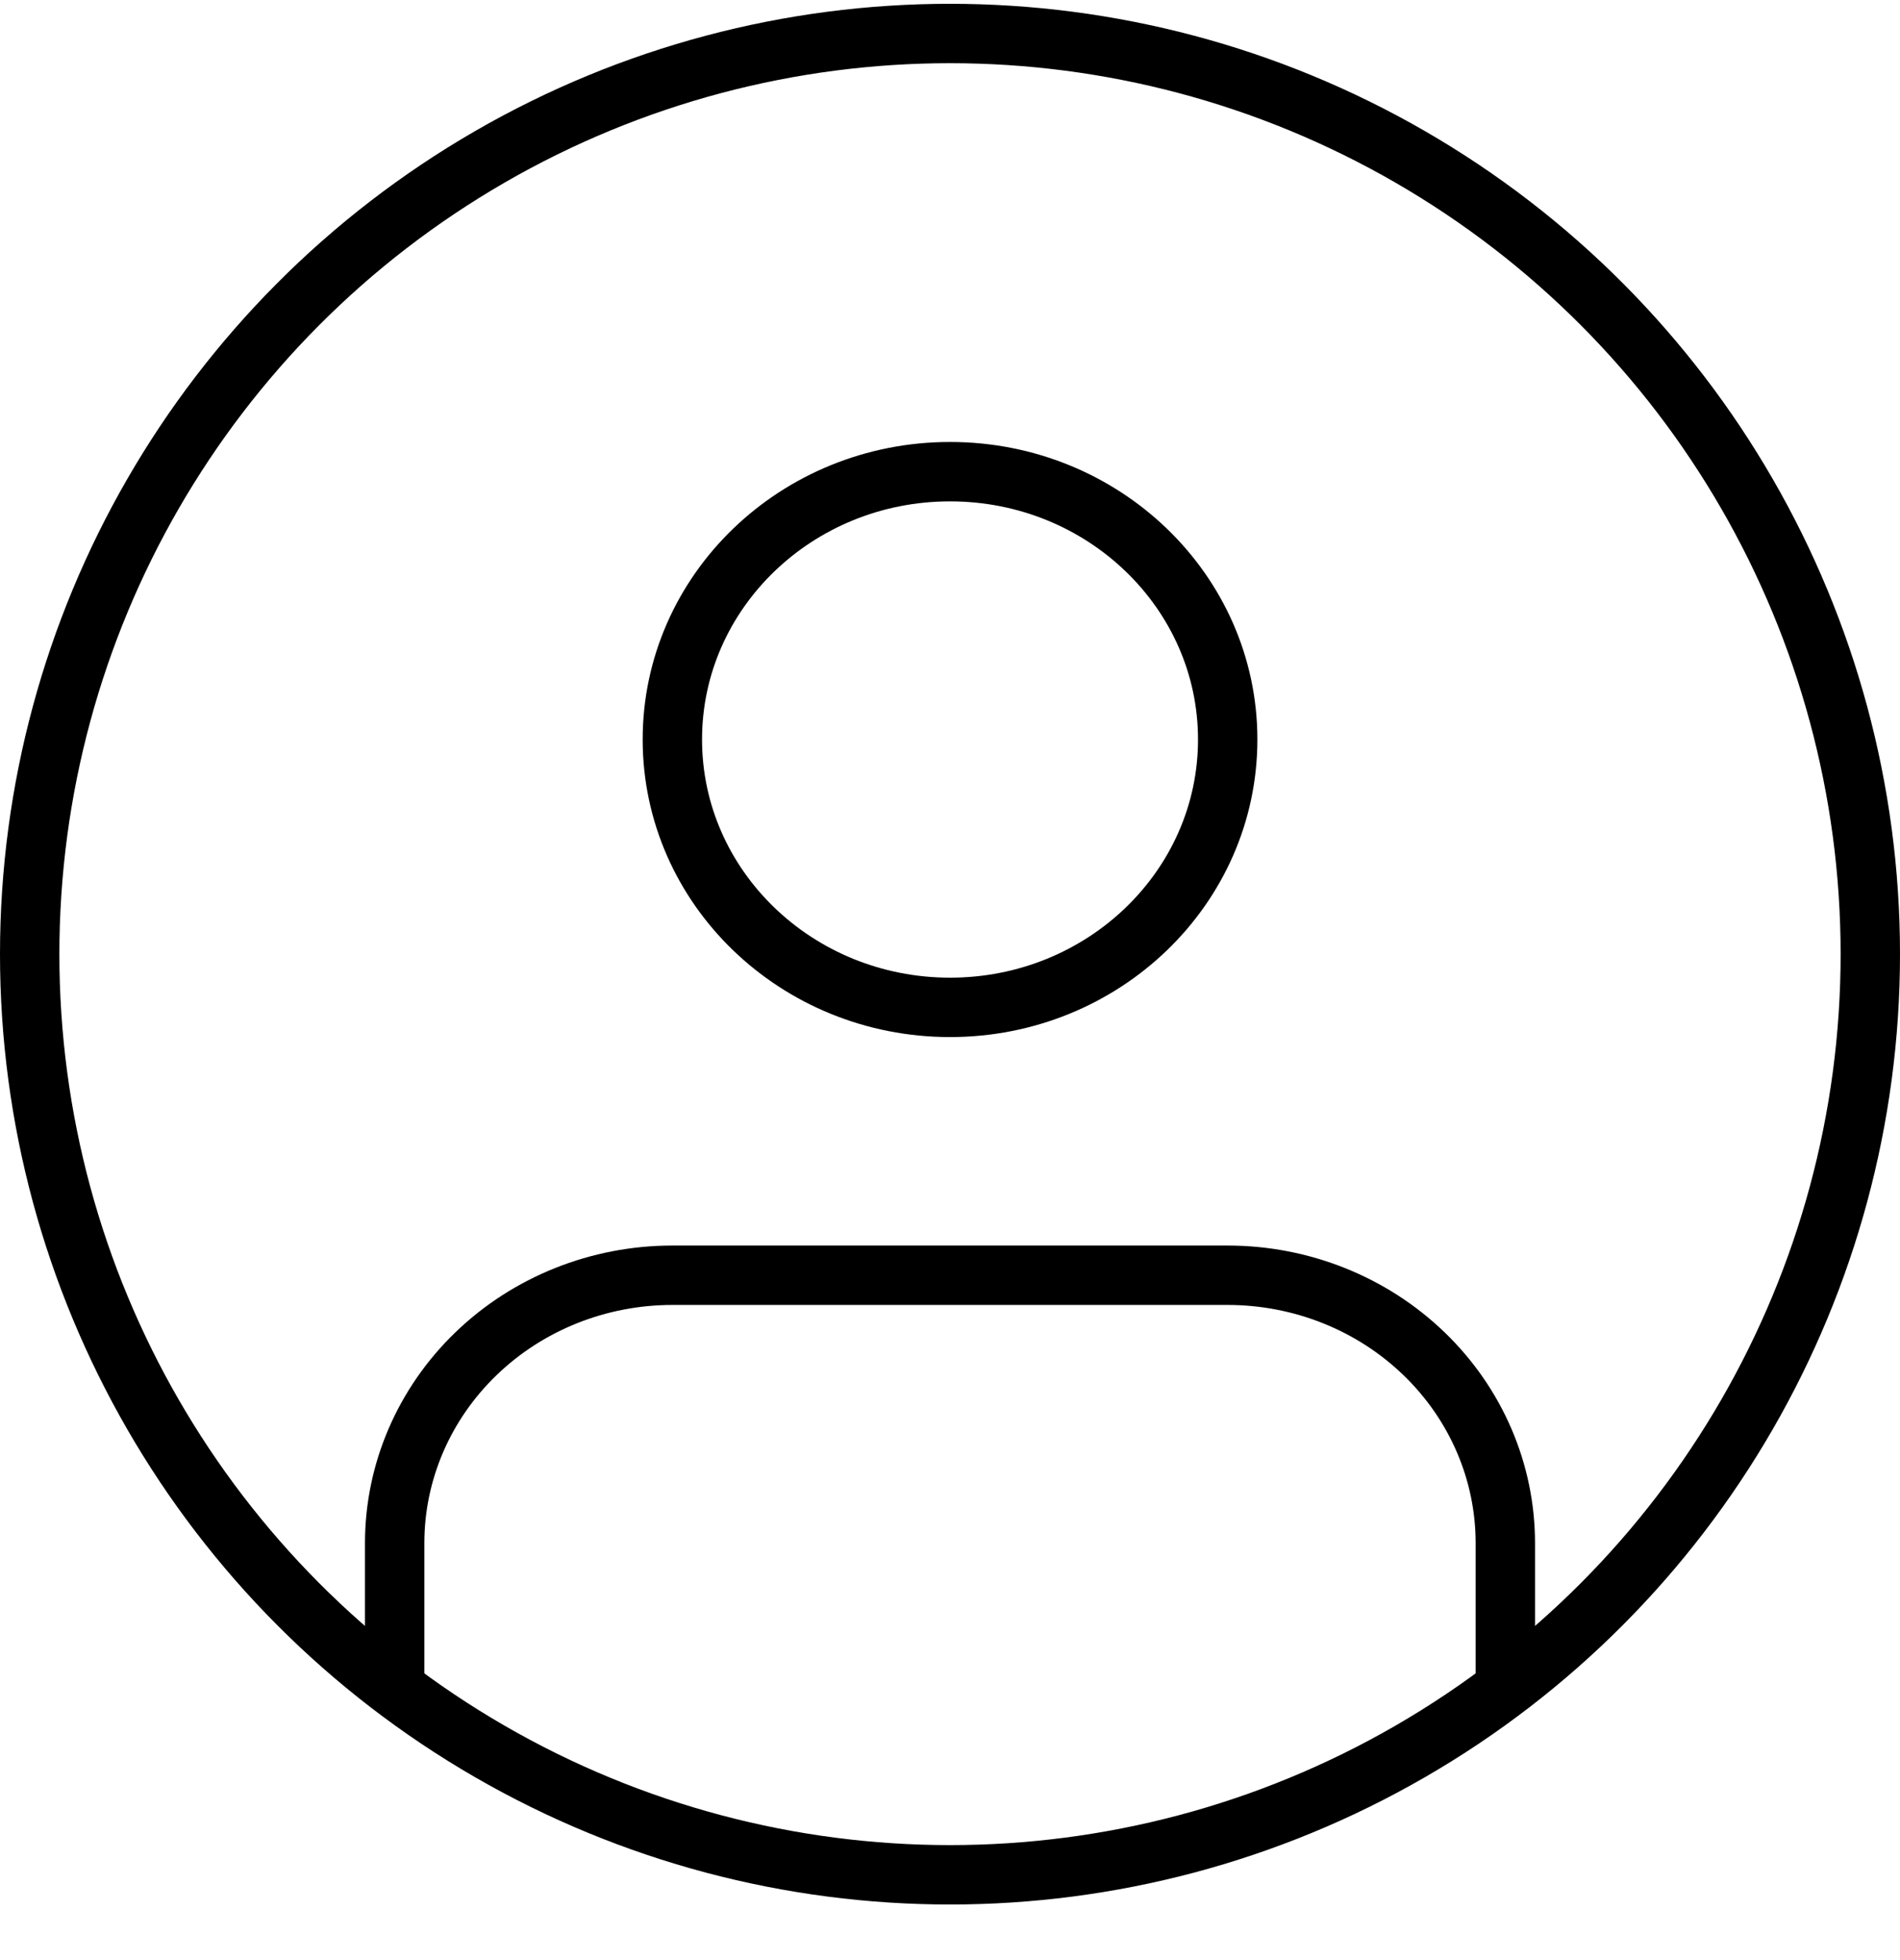 <svg width="32" height="33" viewBox="0 0 32 33" fill="none" xmlns="http://www.w3.org/2000/svg">
<path d="M25.353 28.234V25.979C25.353 24.783 24.86 23.636 23.983 22.791C23.106 21.945 21.917 21.47 20.676 21.47H11.324C10.083 21.47 8.894 21.945 8.017 22.791C7.14 23.636 6.647 24.783 6.647 25.979V28.234" stroke="black" stroke-linecap="round" stroke-linejoin="round"/>
<path d="M16.001 16.96C18.583 16.96 20.677 14.941 20.677 12.45C20.677 9.96 18.583 7.941 16.001 7.941C13.418 7.941 11.324 9.96 11.324 12.45C11.324 14.941 13.418 16.96 16.001 16.96Z" stroke="black" stroke-linecap="round" stroke-linejoin="round"/>
<circle cx="16" cy="16.064" r="15.5" stroke="black"/>
</svg>
